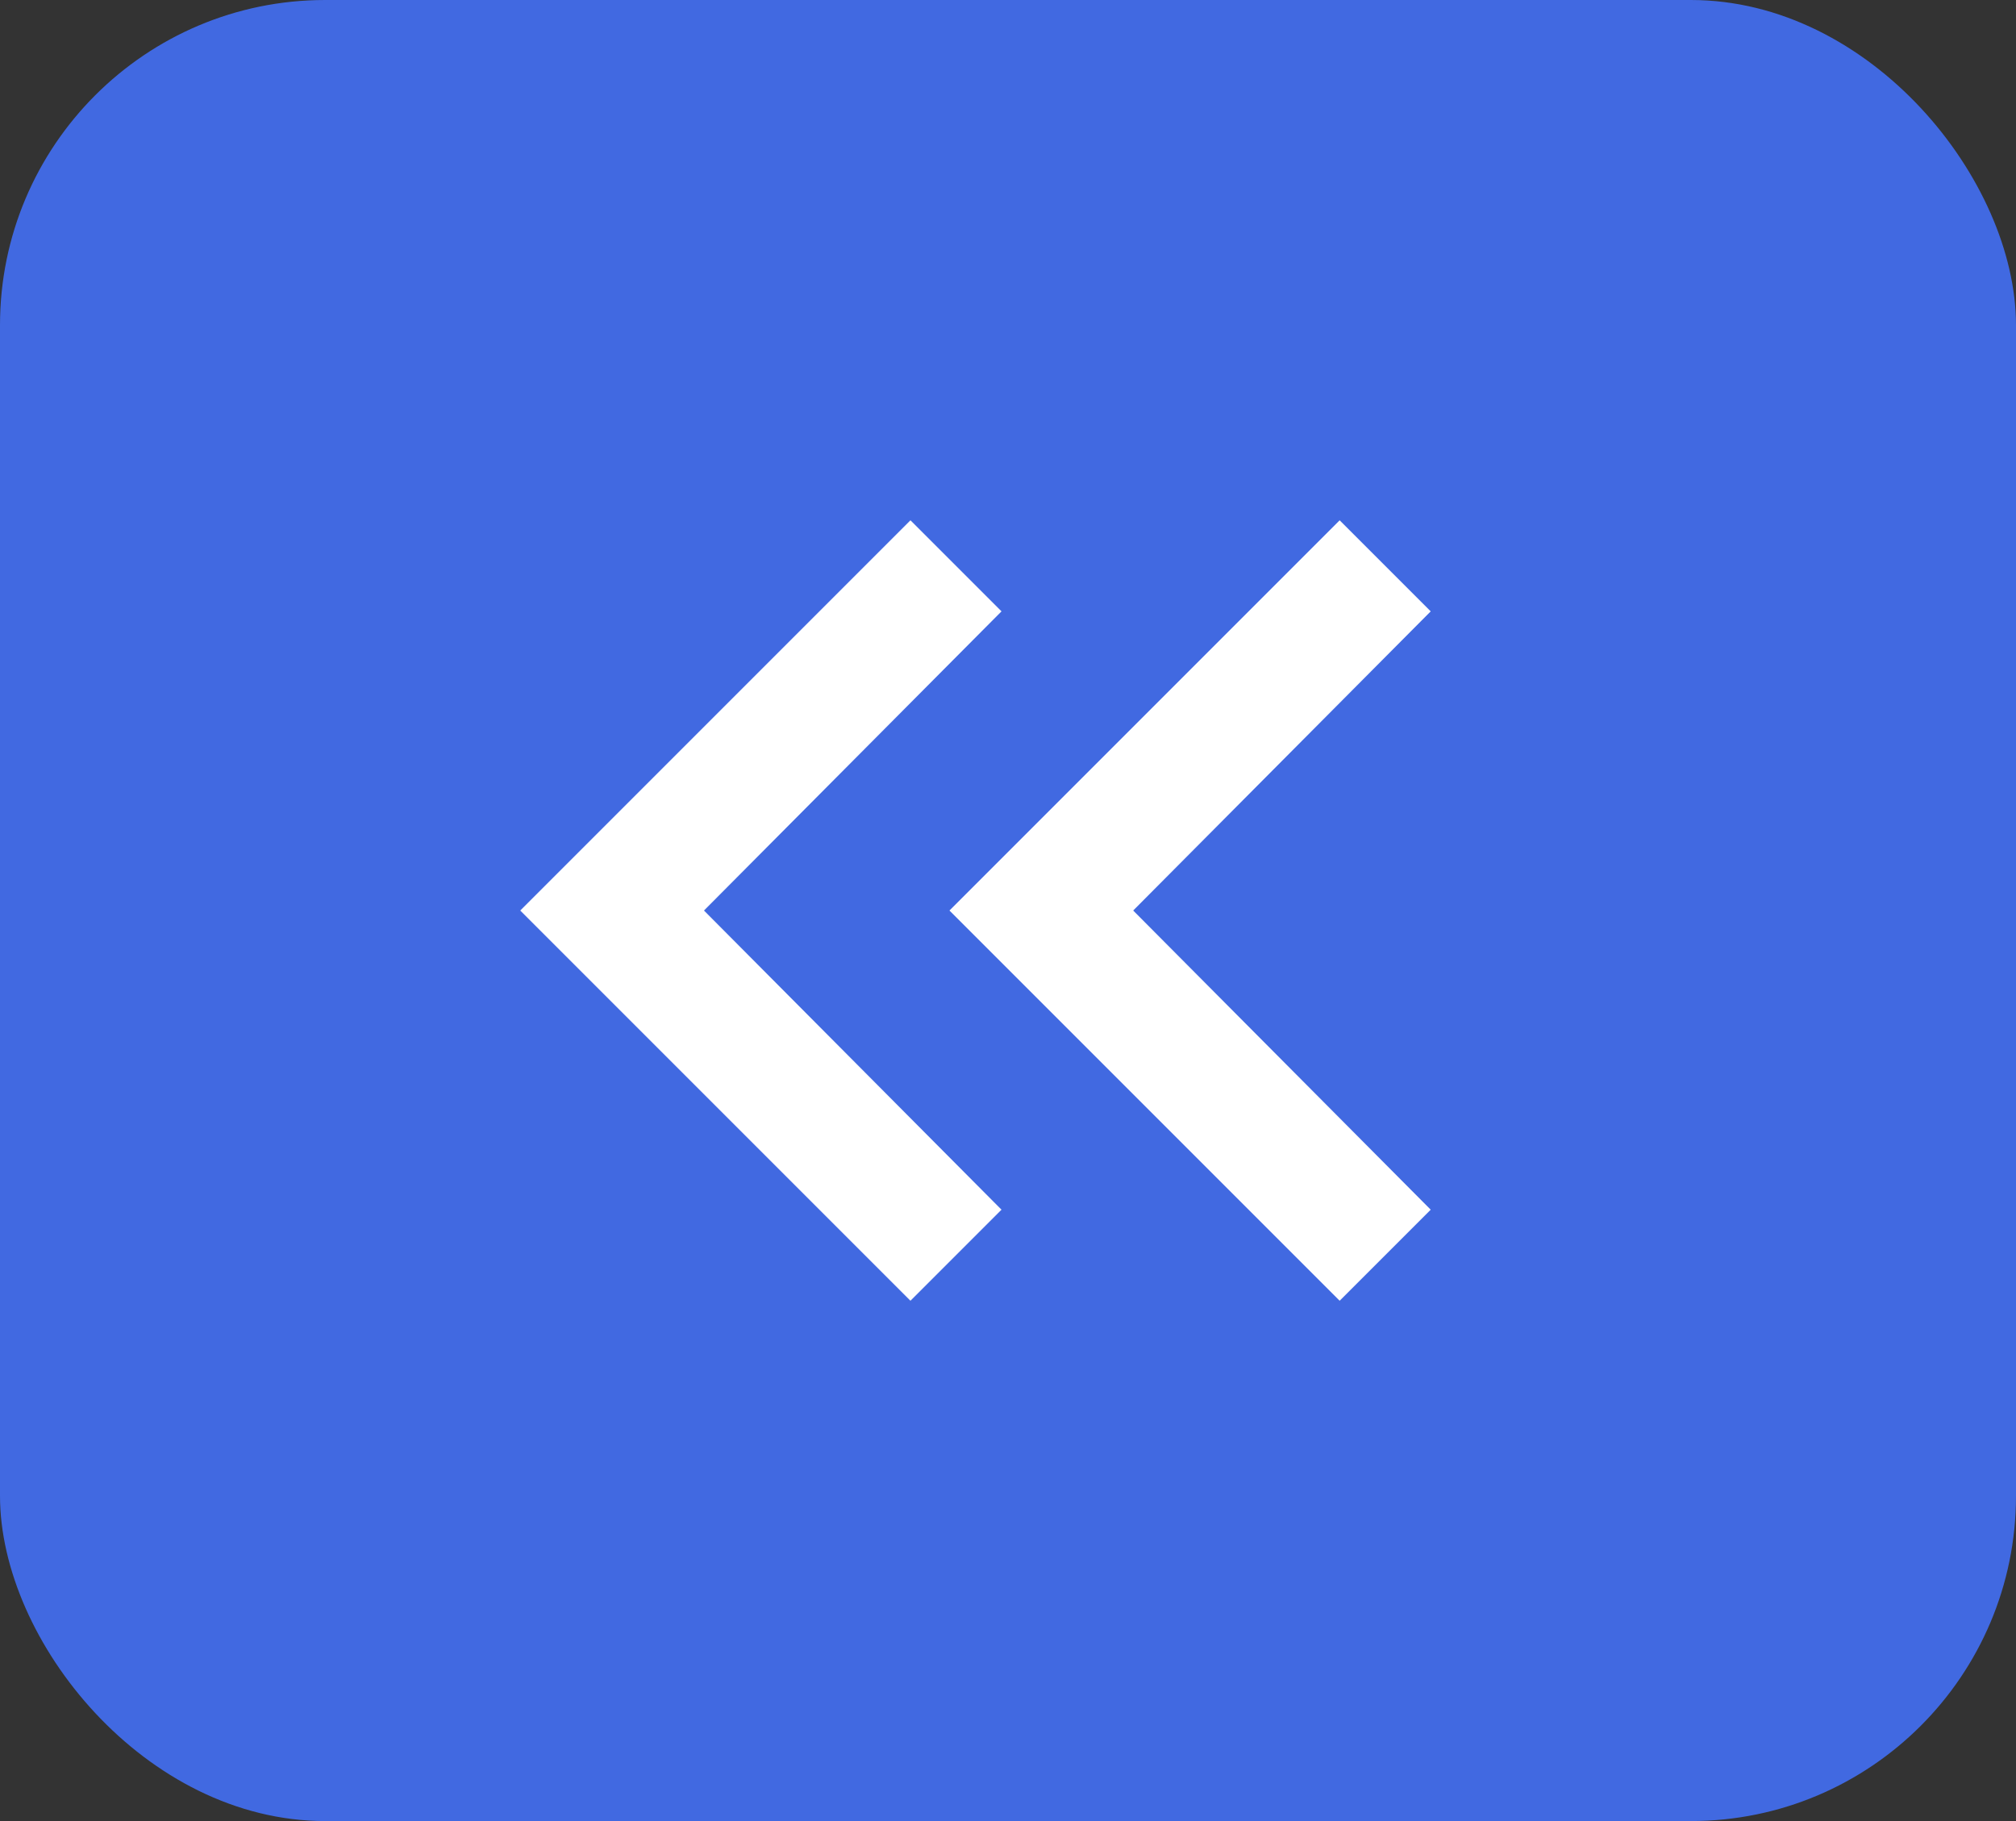 <svg width="31" height="28" viewBox="0 0 31 28" fill="none" xmlns="http://www.w3.org/2000/svg">
<rect x="0" y="0" width="31" height="28" fill="#333333" stroke="none"/>
<rect width="31" height="28" rx="5" fill="#4169e1"/>
<mask id="mask0_3604_1273" style="mask-type:alpha" maskUnits="userSpaceOnUse" x="3" y="2" width="24" height="24">
<rect x="3" y="2" width="24" height="24" fill="#D9D9D9"/>
</mask>
<g mask="url(#mask0_3604_1273)">
<path d="M14 20L8 14L14 8L15.4 9.4L10.825 14L15.4 18.6L14 20ZM20.6 20L14.6 14L20.6 8L22 9.4L17.425 14L22 18.6L20.6 20Z" fill="white"/>
</g>
</svg>
